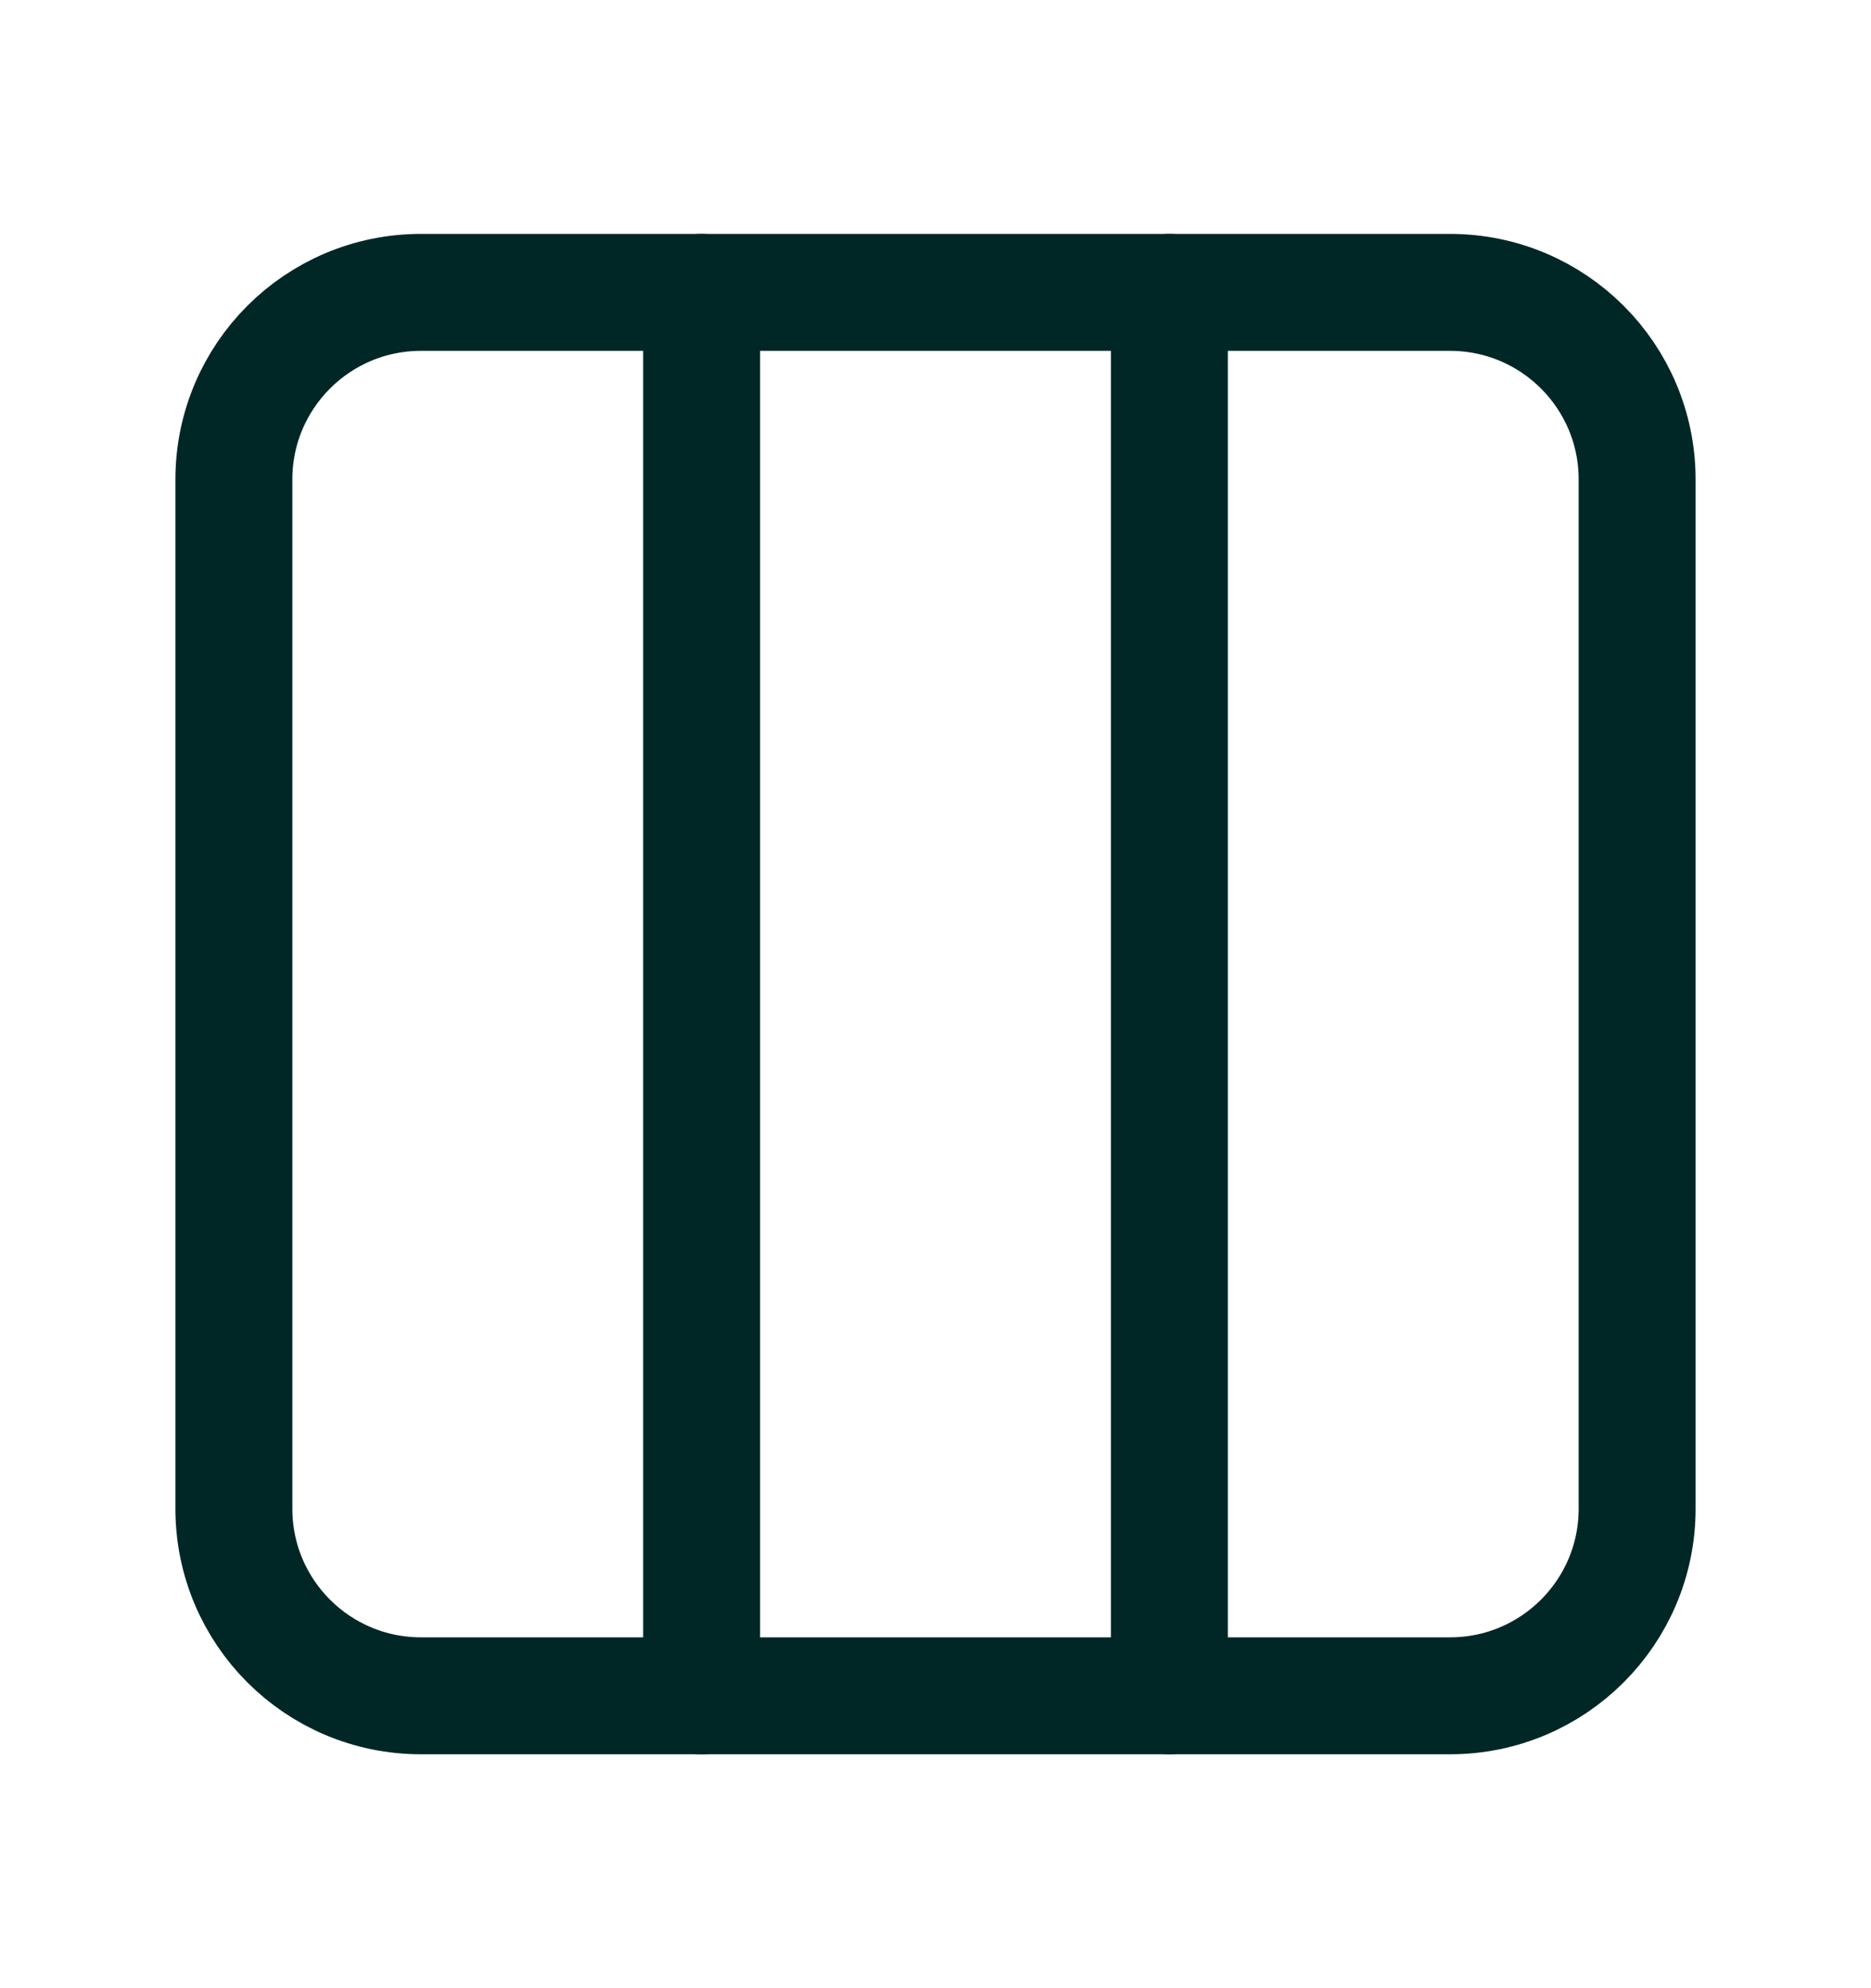 <svg width="16" height="17" viewBox="0 0 16 17" fill="none" xmlns="http://www.w3.org/2000/svg">
<path d="M12.4 2.5H3.6C2.716 2.5 2 3.216 2 4.1V12.9C2 13.784 2.716 14.5 3.6 14.5H12.4C13.284 14.5 14 13.784 14 12.9V4.1C14 3.216 13.284 2.5 12.4 2.5Z" stroke="#002726" stroke-miterlimit="10"/>
<path d="M6 14.5V2.5" stroke="#002726" stroke-miterlimit="10" stroke-linecap="round"/>
<path d="M10 14.5V2.5" stroke="#002726" stroke-miterlimit="10" stroke-linecap="round"/>
</svg>
